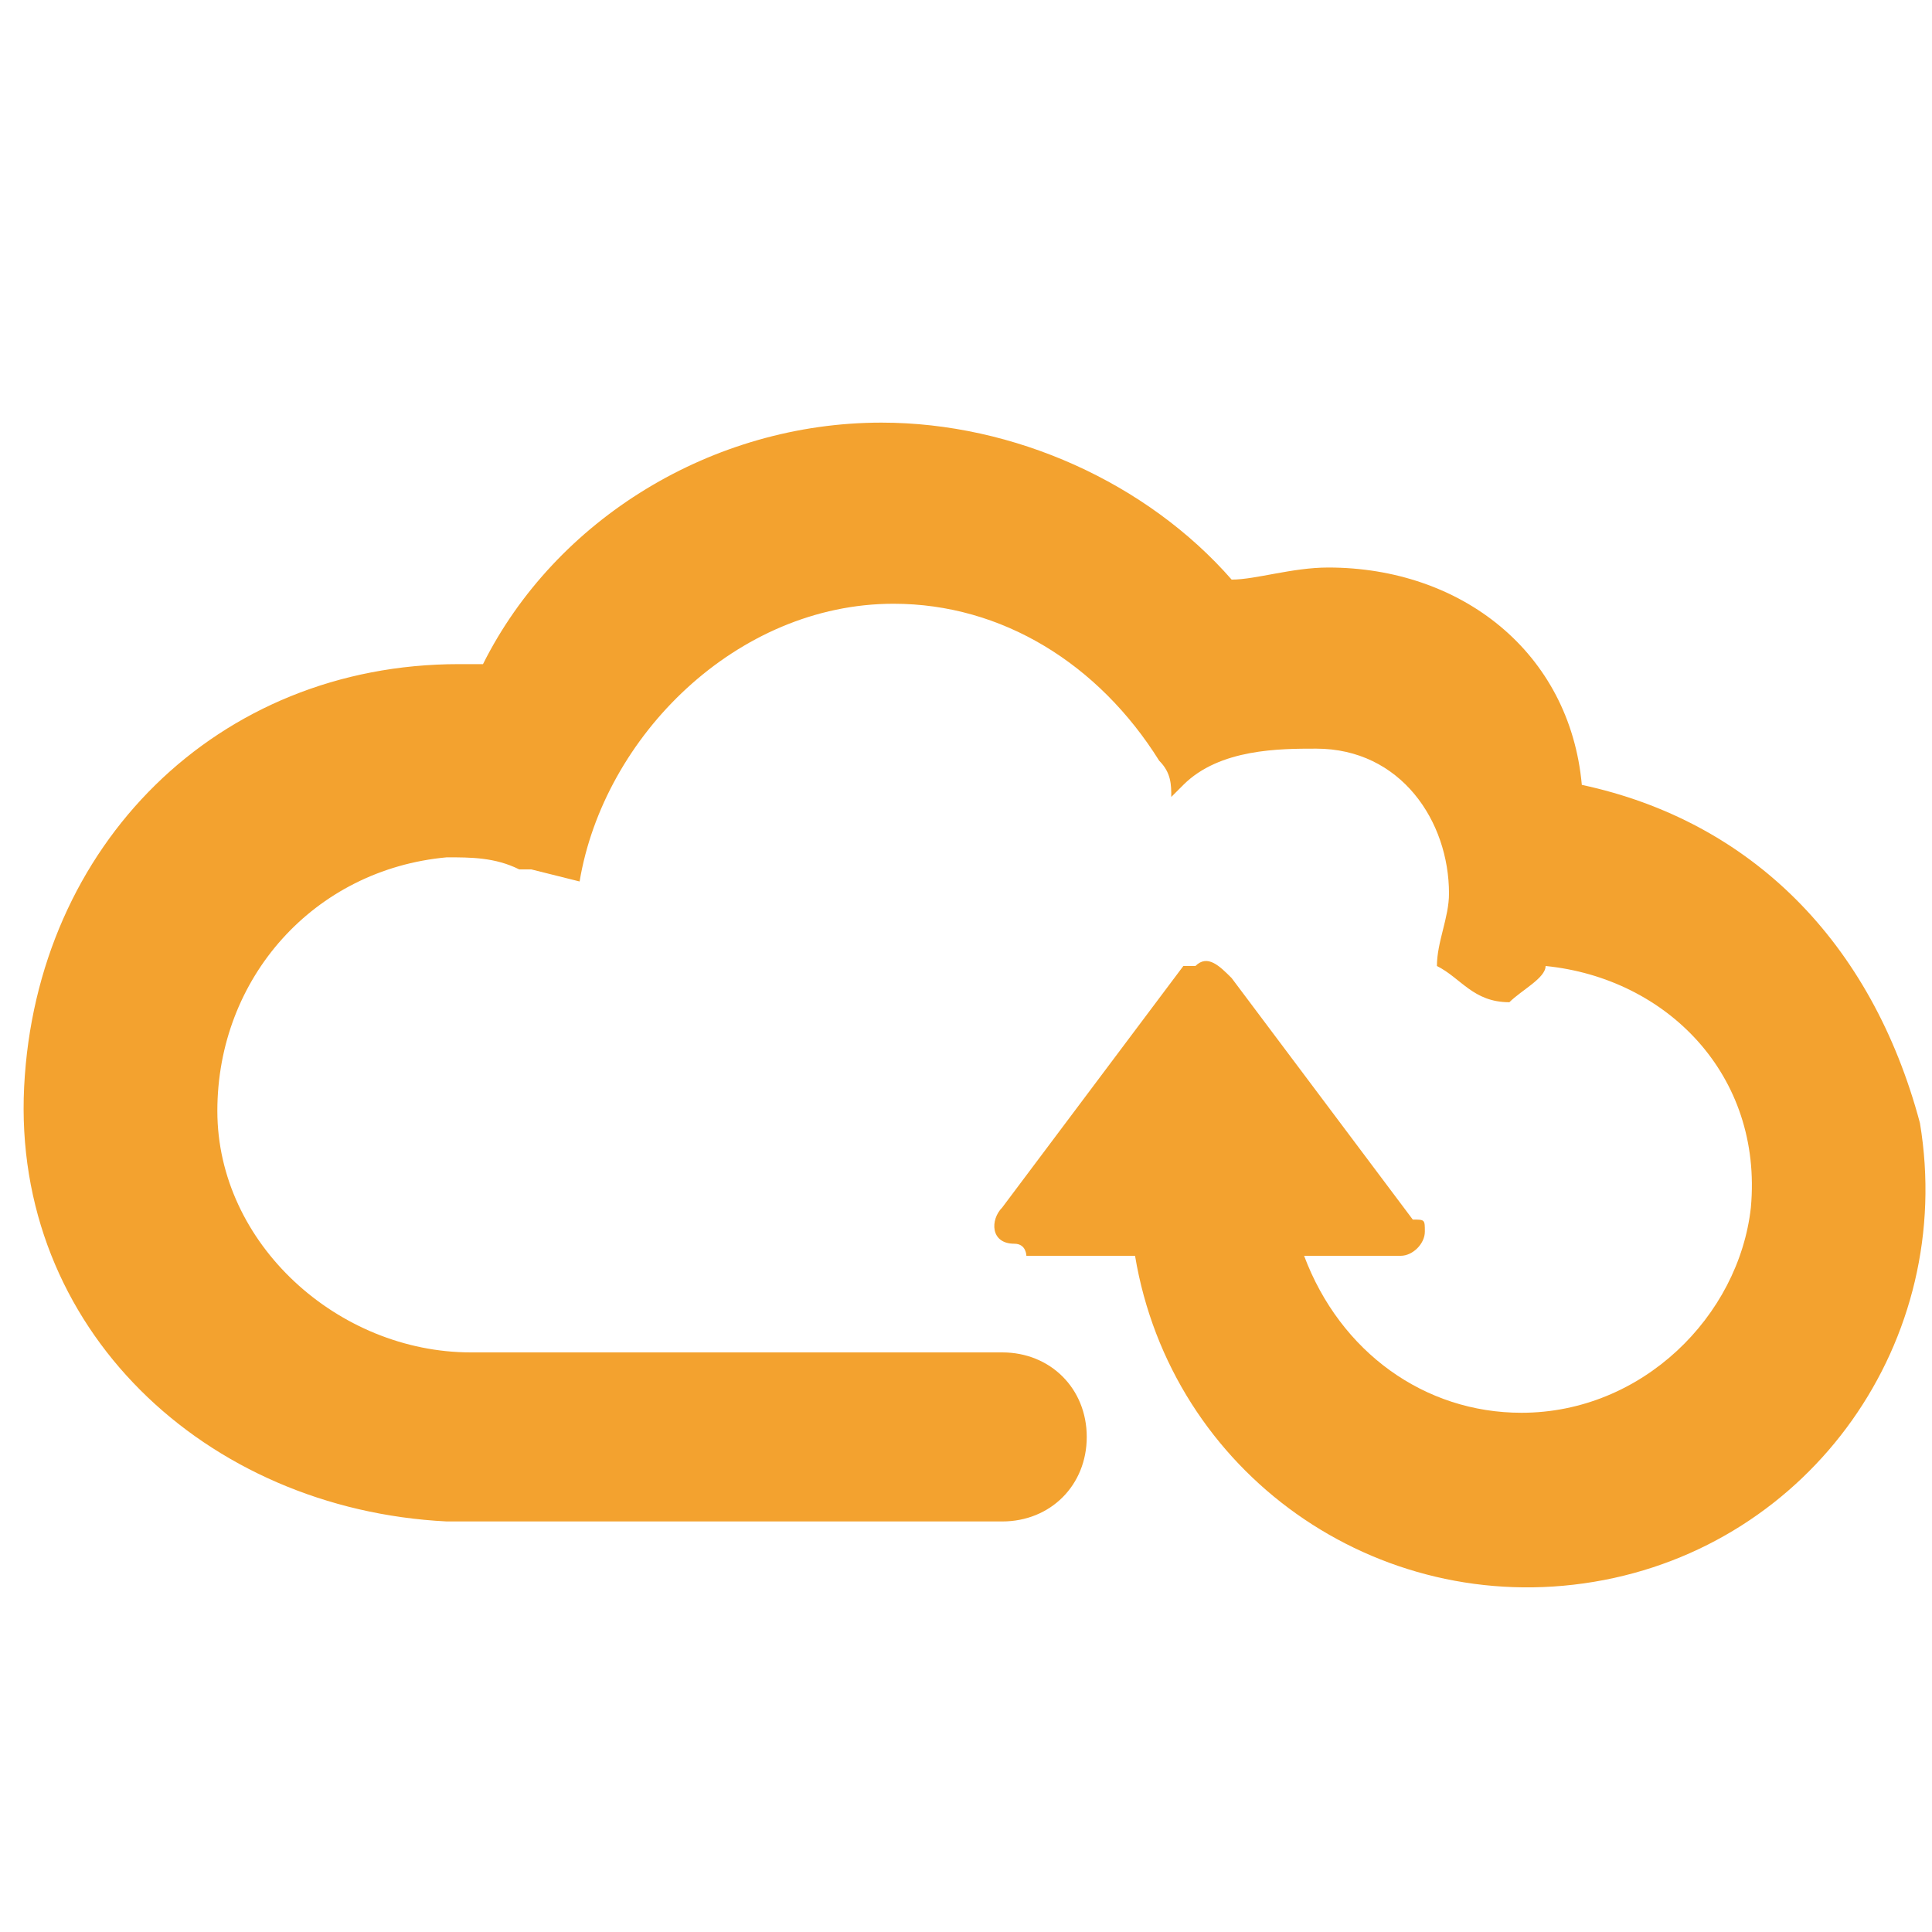 <?xml version="1.0" standalone="no"?><!DOCTYPE svg PUBLIC "-//W3C//DTD SVG 1.1//EN" "http://www.w3.org/Graphics/SVG/1.1/DTD/svg11.dtd"><svg t="1703042073972" class="icon" viewBox="0 0 1024 1024" version="1.1" xmlns="http://www.w3.org/2000/svg" p-id="30834" xmlns:xlink="http://www.w3.org/1999/xlink" width="48" height="48"><path d="M838.4 416c-6.4-70.4-64-115.2-134.4-115.2-19.2 0-38.4 6.4-51.2 6.4-44.8-51.2-115.2-83.2-185.6-83.2-89.6 0-172.8 51.2-211.2 128h-12.8C115.2 352 19.2 448 12.8 576s96 224 224 230.4h294.4c25.6 0 44.8-19.2 44.8-44.8s-19.2-44.8-44.8-44.8H249.6c-70.4 0-134.4-57.6-134.4-128s51.2-128 121.6-134.4c12.8 0 25.6 0 38.4 6.4h6.4l25.6 6.4C320 390.4 390.4 320 473.6 320c57.6 0 108.8 32 140.8 83.2 6.4 6.4 6.4 12.8 6.4 19.2l6.4-6.4c19.2-19.2 51.2-19.2 70.4-19.2 44.8 0 70.4 38.4 70.4 76.8 0 12.8-6.4 25.6-6.4 38.4 12.8 6.4 19.2 19.2 38.4 19.2 6.4-6.4 19.2-12.8 19.2-19.2 64 6.4 115.2 57.6 108.8 128-6.4 57.6-57.6 108.8-121.6 108.8-51.2 0-96-32-115.2-83.2h51.2c6.4 0 12.8-6.4 12.8-12.8s0-6.4-6.4-6.4l-96-128c-6.4-6.4-12.8-12.8-19.2-6.4h-6.4l-96 128c-6.4 6.4-6.4 19.2 6.4 19.2 6.4 0 6.4 6.4 6.4 6.4h57.6c19.2 115.2 128 192 243.2 172.8 115.2-19.2 192-128 172.8-243.2-25.6-96-89.6-160-179.2-179.2z" fill="#F3A22F" p-id="30835"></path></svg>